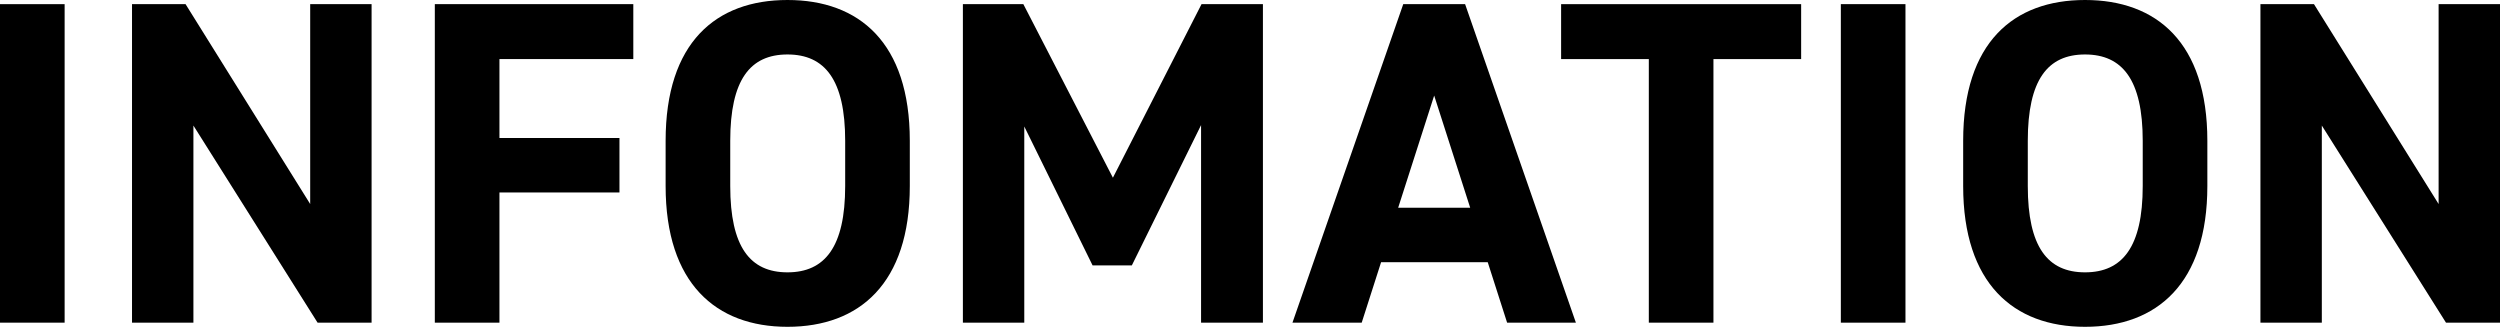 <?xml version="1.0" encoding="UTF-8"?><svg id="_レイヤー_2" xmlns="http://www.w3.org/2000/svg" viewBox="0 0 324.96 42.48"><defs><style>.cls-1{stroke-width:0px;}</style></defs><g id="_レイヤー_2-2"><path class="cls-1" d="M8.4,41.94H0V.54h8.4v41.4Z"/><path class="cls-1" d="M48.3.54v41.4h-7.02l-16.14-25.62v25.62h-7.98V.54h6.96l16.2,25.98V.54h7.98Z"/><path class="cls-1" d="M82.32.54v7.14h-17.4v10.26h15.6v7.08h-15.6v16.92h-8.4V.54h25.8Z"/><path class="cls-1" d="M102.36,42.48c-9.3,0-15.84-5.64-15.84-18.3v-5.88c0-12.78,6.54-18.3,15.84-18.3s15.9,5.52,15.9,18.3v5.88c0,12.66-6.54,18.3-15.9,18.3ZM94.92,24.18c0,7.92,2.58,11.22,7.44,11.22s7.5-3.3,7.5-11.22v-5.88c0-7.92-2.64-11.22-7.5-11.22s-7.44,3.3-7.44,11.22v5.88Z"/><path class="cls-1" d="M144.66,23.1L156.18.54h7.98v41.4h-8.04v-25.68l-9,18.24h-5.1l-8.88-18.06v25.5h-7.98V.54h7.86l11.64,22.56Z"/><path class="cls-1" d="M168,41.94L182.4.54h8.04l14.4,41.4h-8.94l-2.52-7.86h-13.86l-2.52,7.86h-9ZM181.74,27h9.36l-4.68-14.58-4.68,14.58Z"/><path class="cls-1" d="M234.12.54v7.14h-11.4v34.26h-8.4V7.68h-11.4V.54h31.2Z"/><path class="cls-1" d="M247.68,41.94h-8.4V.54h8.4v41.4Z"/><path class="cls-1" d="M271.02,42.48c-9.3,0-15.84-5.64-15.84-18.3v-5.88c0-12.78,6.54-18.3,15.84-18.3s15.9,5.52,15.9,18.3v5.88c0,12.66-6.54,18.3-15.9,18.3ZM263.58,24.18c0,7.92,2.58,11.22,7.44,11.22s7.5-3.3,7.5-11.22v-5.88c0-7.92-2.64-11.22-7.5-11.22s-7.44,3.3-7.44,11.22v5.88Z"/><path class="cls-1" d="M324.96.54v41.4h-7.02l-16.14-25.62v25.62h-7.98V.54h6.96l16.2,25.98V.54h7.98Z"/></g></svg>